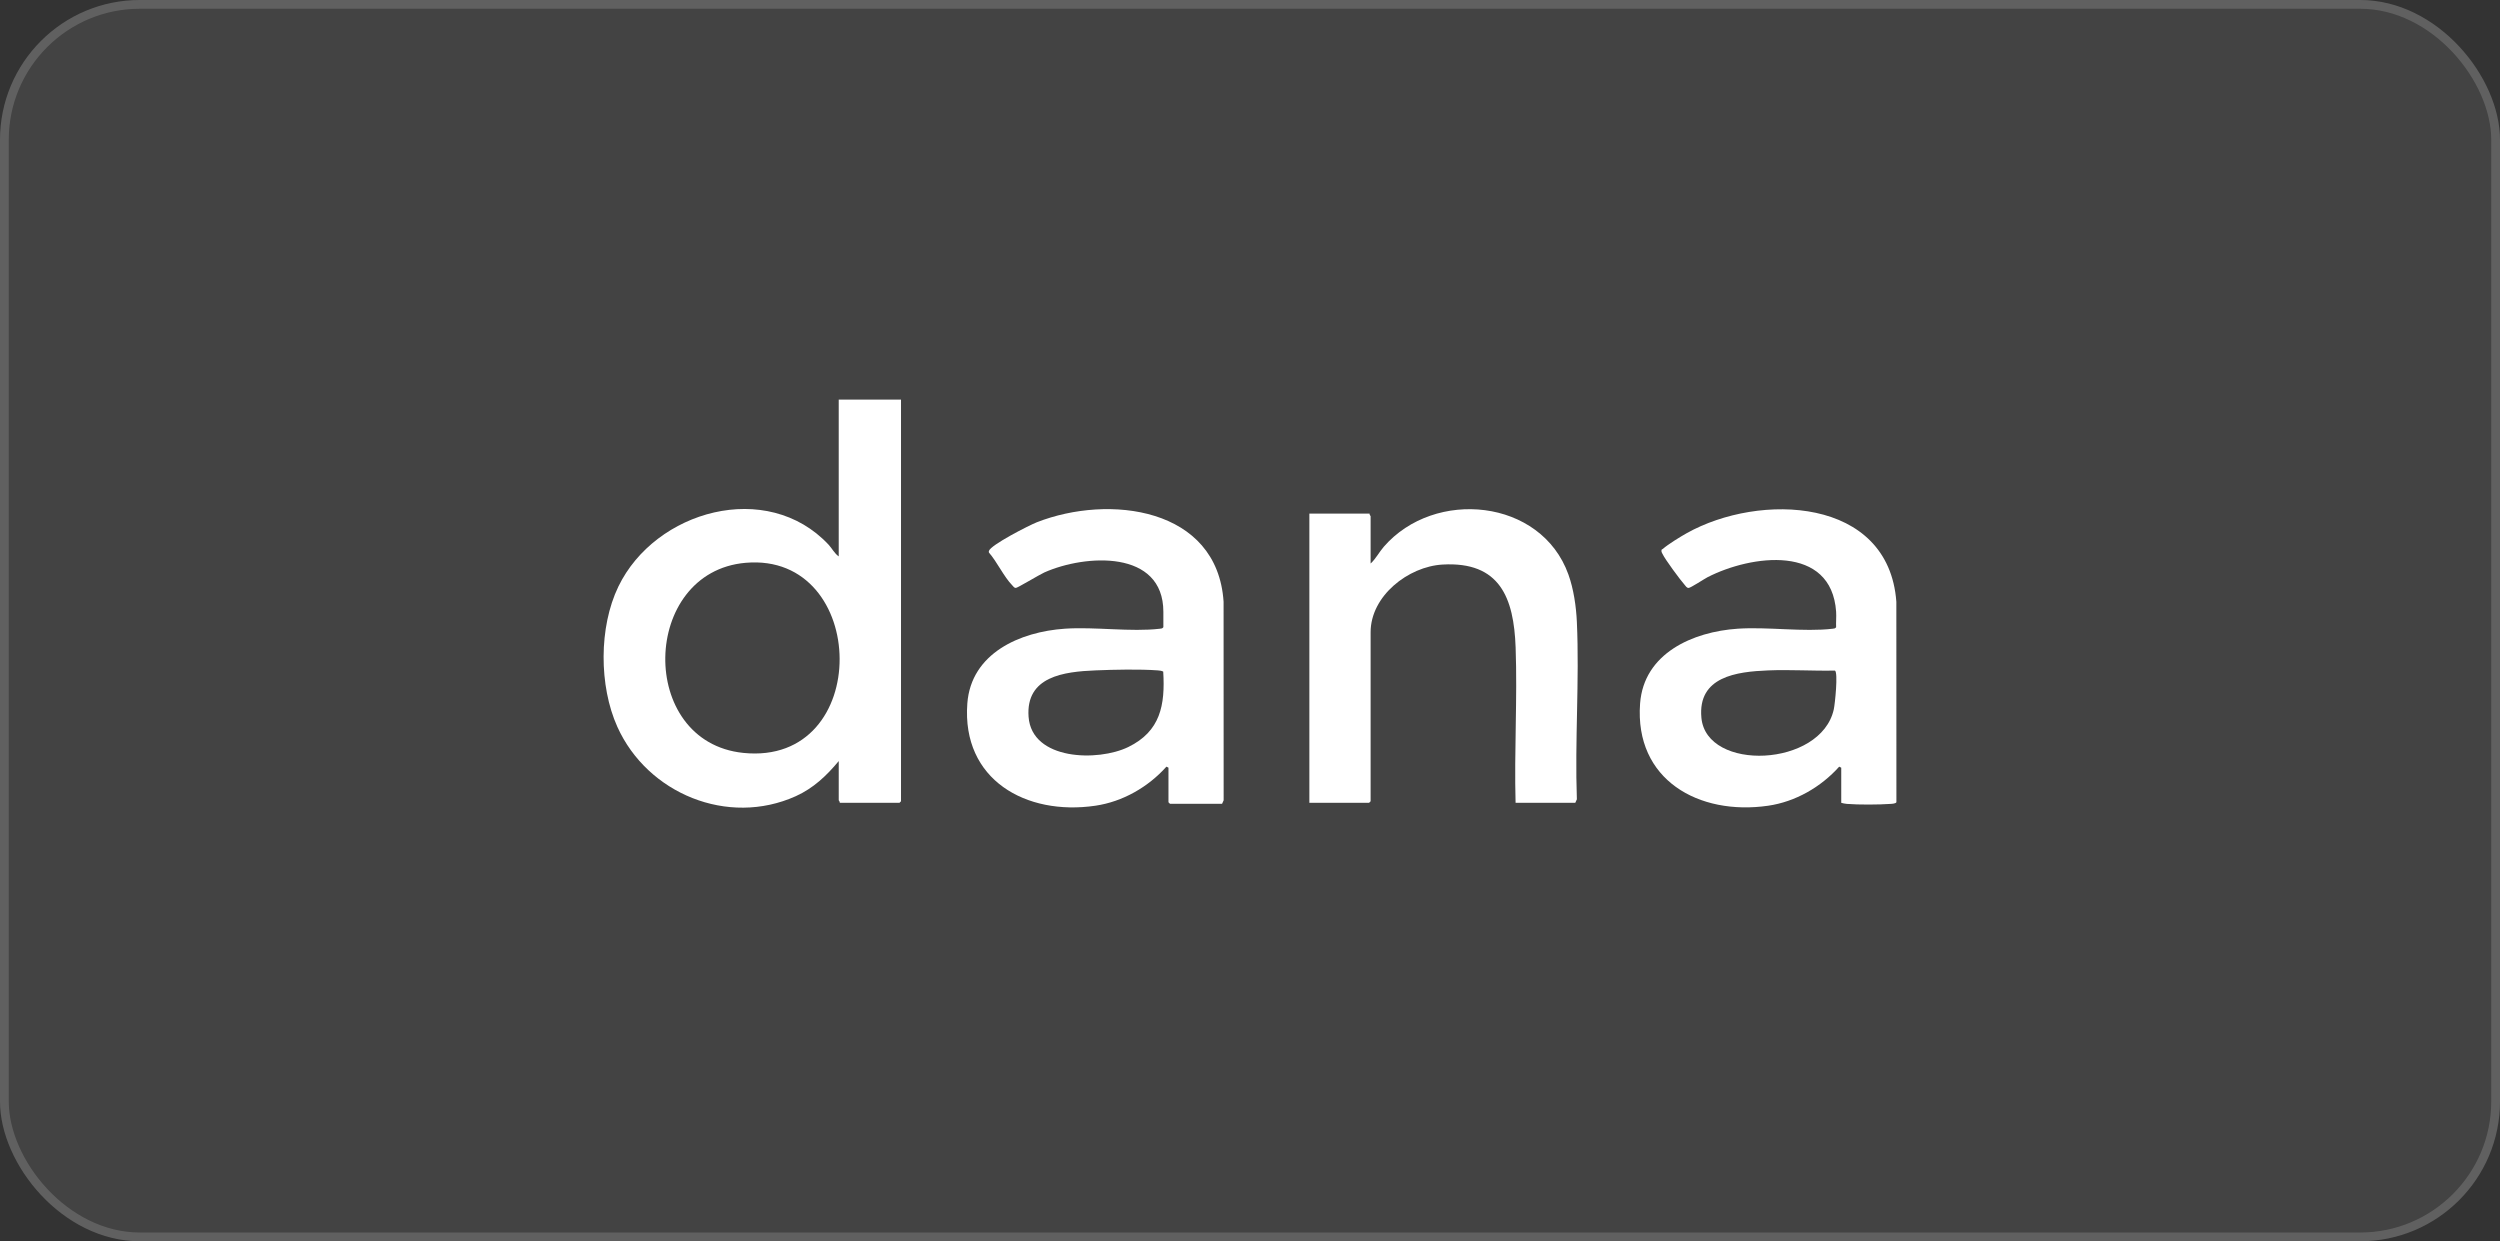 <svg width="286" height="142" viewBox="0 0 286 142" fill="none" xmlns="http://www.w3.org/2000/svg">
<rect x="0" y="0" width="286" height="142" fill="#333333" stroke="none"/>
<rect width="286" height="142" rx="16" fill="#FFFFFF00" fill-opacity="0.08"/>
<rect x="0.5" y="0.5" width="285" height="141" rx="15.5" stroke="#FFFFFF00" stroke-opacity="0.16"/>
<path d="M103.075 45.712V91.667L102.9 91.841H96.068C96.106 91.727 95.951 91.589 95.951 91.55V87.066C94.565 88.738 93.053 90.172 91.043 91.081C83.267 94.594 74.061 90.78 70.624 83.147C68.516 78.462 68.5 71.744 70.741 67.104C74.948 58.396 87.749 54.796 94.786 62.308C95.186 62.736 95.456 63.31 95.95 63.651V45.712H103.075ZM85.3 64.385C73.308 65.426 72.874 84.882 85.033 86.132C99.901 87.661 99.463 63.156 85.3 64.385Z" fill="white"/>
<path d="M133.674 87.823L133.44 87.705C131.353 90.038 128.44 91.716 125.307 92.175C117.383 93.337 110.014 89.212 110.662 80.479C111.089 74.72 116.692 72.272 121.821 71.923C125.256 71.69 129.376 72.315 132.686 71.927C132.857 71.907 132.986 71.913 133.089 71.746V69.999C133.089 62.847 124.148 63.402 119.462 65.493C118.931 65.731 116.395 67.264 116.211 67.259C116.009 67.254 115.926 67.088 115.807 66.967C114.847 65.988 114.064 64.279 113.136 63.214C113.111 63.153 113.116 63.095 113.131 63.033C113.298 62.354 117.76 60.081 118.609 59.749C126.864 56.514 139.265 58.035 139.978 68.835L139.985 91.555L139.804 91.957H133.848L133.673 91.782V87.822L133.674 87.823ZM133.074 76.831C132.88 76.73 132.669 76.709 132.452 76.692C130.353 76.54 127.449 76.605 125.319 76.692C121.73 76.84 117.333 77.371 117.669 82.002C118.033 86.993 125.616 87.149 129.082 85.456C132.757 83.661 133.307 80.657 133.073 76.83L133.074 76.831Z" fill="white"/>
<path d="M210.054 70C209.529 62.213 200.335 63.469 195.336 66.037C194.955 66.233 193.401 67.265 193.174 67.26C192.948 67.256 192.844 67.043 192.72 66.904C192.198 66.316 190.502 64.02 190.192 63.37C190.136 63.252 190.062 63.149 190.07 63.011C190.068 62.809 190.152 62.864 190.225 62.799C190.819 62.27 192.239 61.401 192.964 60.994C201.283 56.336 216.056 56.832 216.942 68.839L216.949 91.766C216.91 91.929 216.45 91.956 216.307 91.965C214.913 92.061 212.658 92.075 211.274 91.965C211.049 91.948 210.852 91.896 210.638 91.843V87.824L210.404 87.706C208.322 90.034 205.397 91.724 202.271 92.176C194.35 93.322 186.978 89.221 187.626 80.481C188.052 74.732 193.665 72.272 198.785 71.924C202.22 71.692 206.34 72.316 209.65 71.928C209.82 71.908 209.95 71.914 210.053 71.747C210.025 71.168 210.091 70.578 210.053 70H210.054ZM209.921 76.714C207.384 76.766 204.818 76.591 202.283 76.694C198.667 76.839 194.206 77.4 194.64 82.112C195.211 88.315 208.331 87.773 209.786 81.148C209.923 80.526 210.291 76.945 209.921 76.714Z" fill="white"/>
<path d="M173.382 91.841C173.219 85.953 173.598 79.948 173.388 74.071C173.185 68.405 171.598 64.21 165.033 64.585C161.116 64.808 156.798 68.163 156.798 72.33V91.667L156.623 91.841H149.791V58.759H156.681C156.644 58.873 156.798 59.012 156.798 59.05V64.467C157.39 63.931 157.765 63.173 158.313 62.541C164.11 55.867 176.297 57.019 179.425 65.719C180.025 67.388 180.314 69.385 180.394 71.159C180.697 77.836 180.151 84.738 180.394 91.44L180.213 91.841H173.381H173.382Z" fill="white"/>
</svg>
